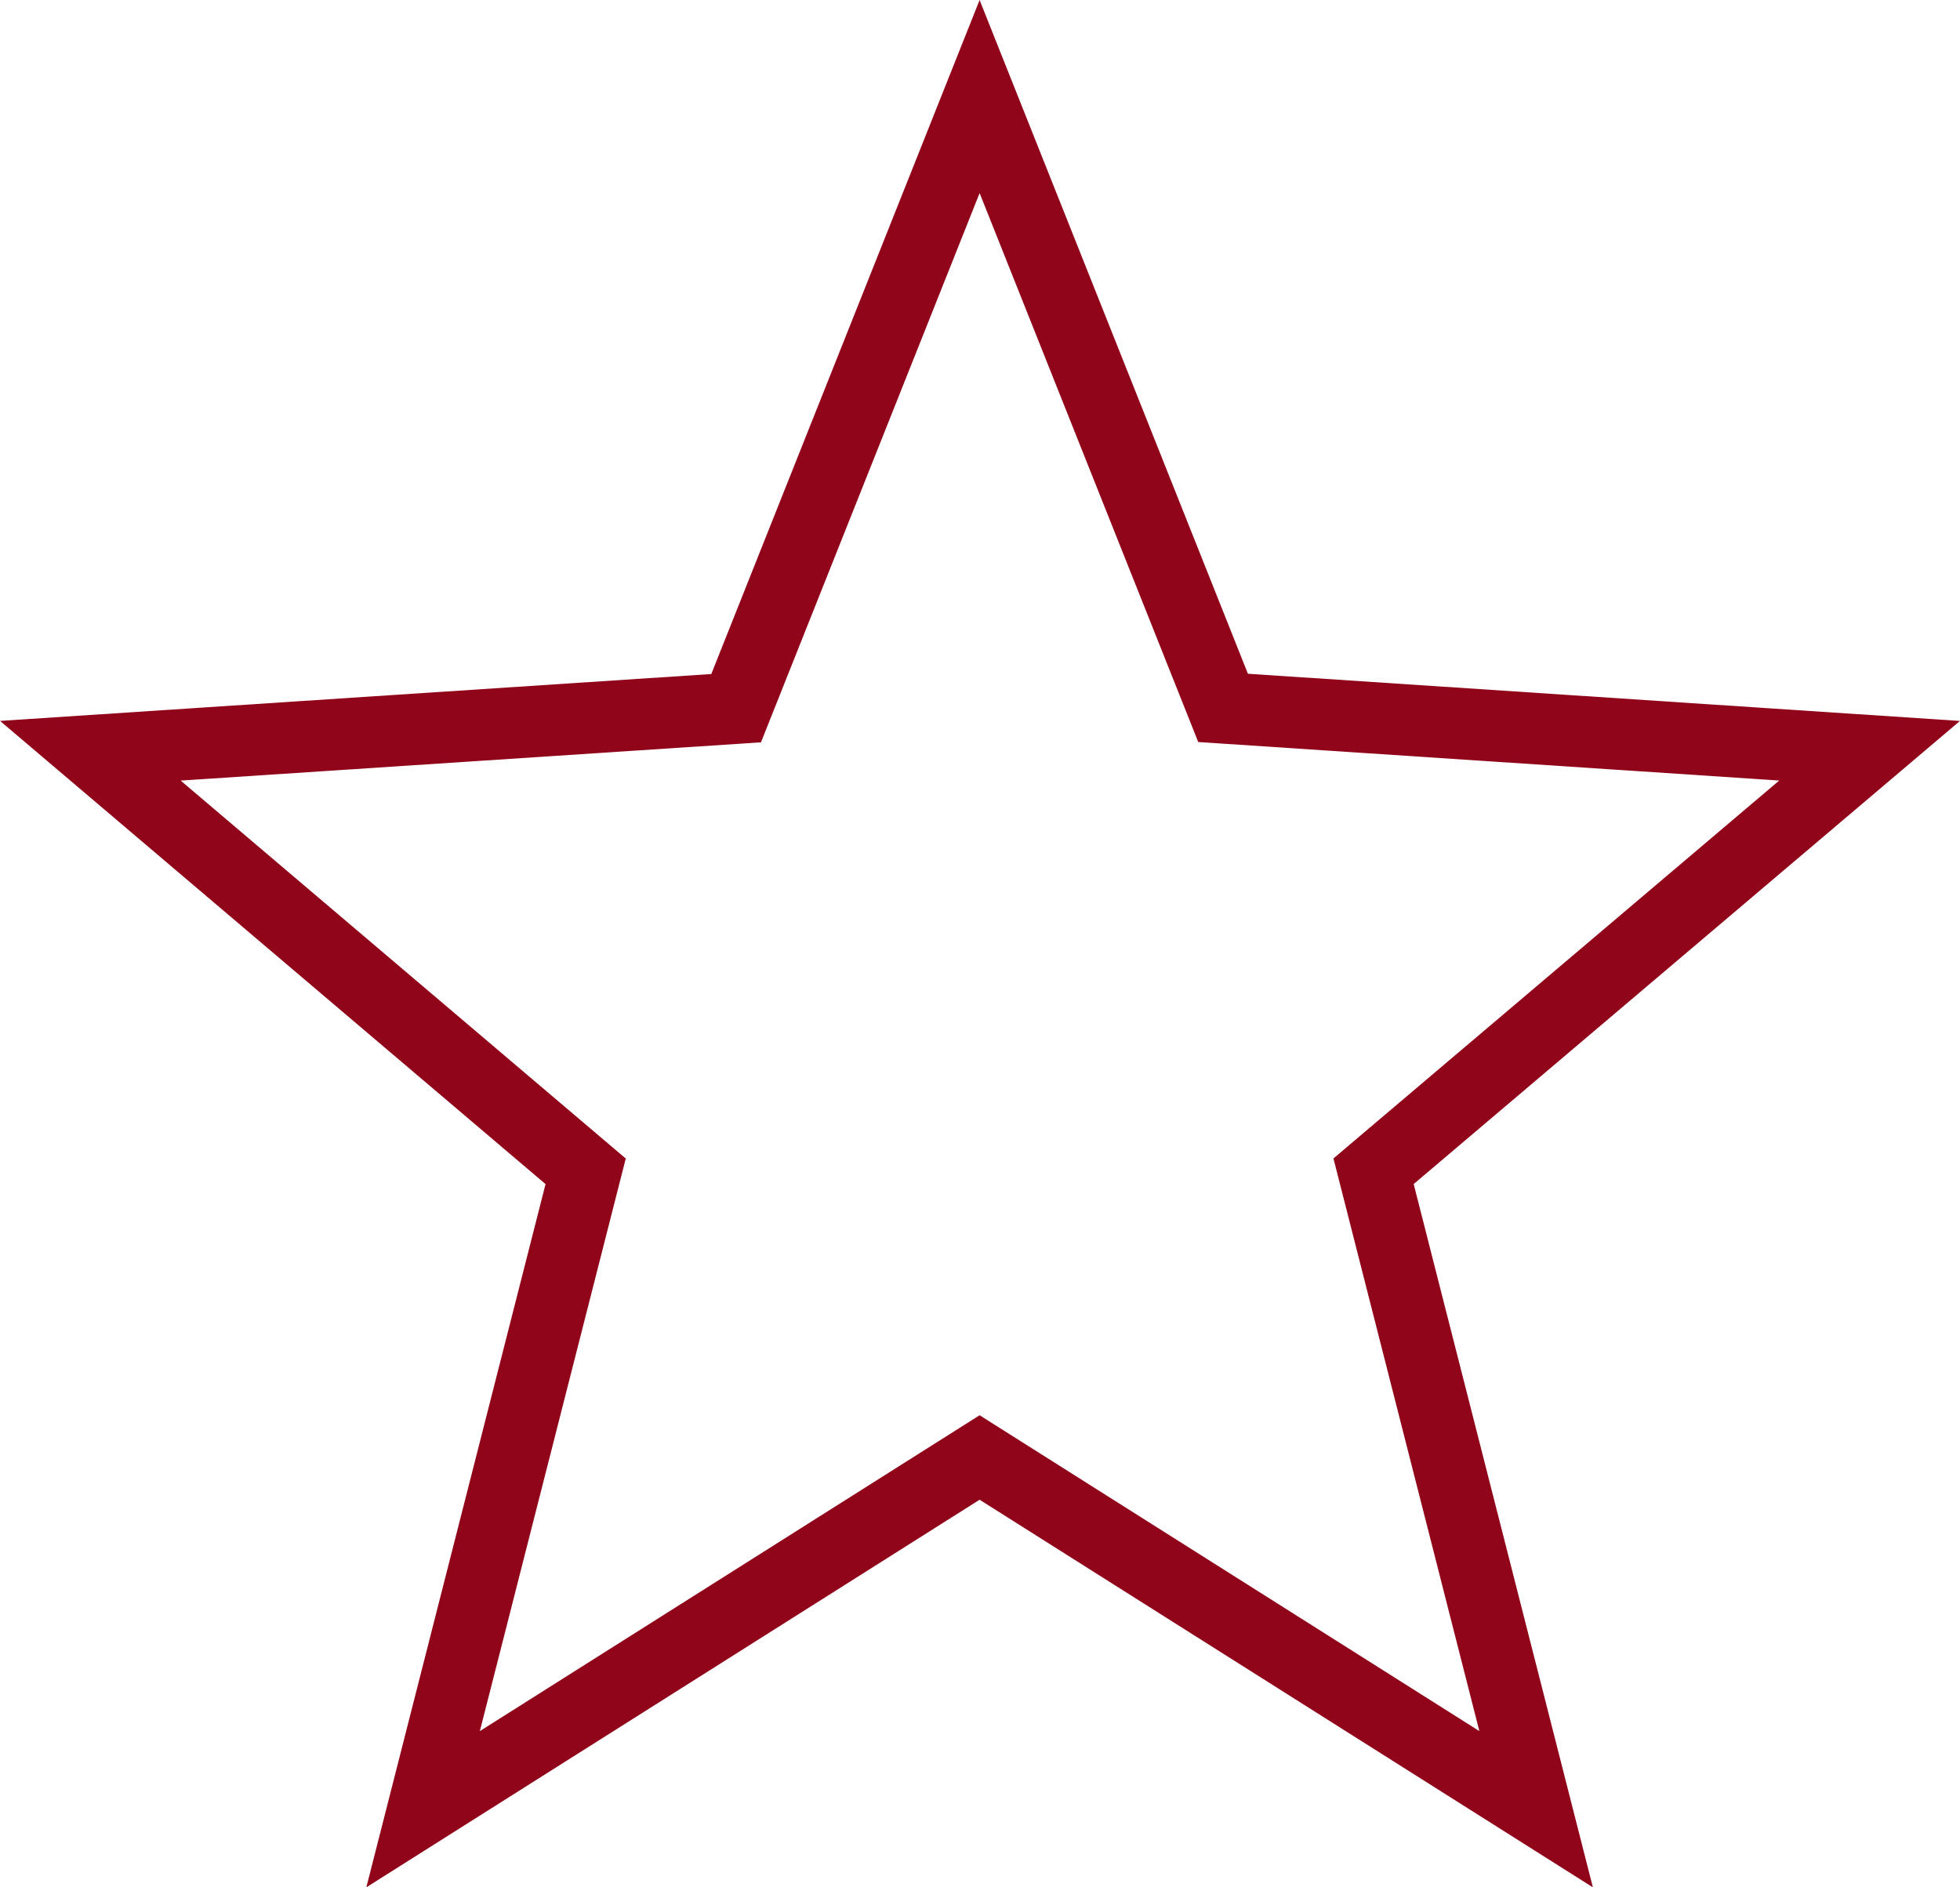 <svg viewBox="0 0 27.443 26.427" height="26.427" width="27.443" xmlns="http://www.w3.org/2000/svg">
  <g transform="translate(1.265 1.352)" data-name="001-star" id="_001-star">
    <g data-name="Group 109" id="Group_109">
      <path stroke-width="1" stroke="#91051a" fill="none" transform="translate(0 -9.569)" d="M24.912,18.729l-9.052-.6L12.451,9.569,9.042,18.133,0,18.729l6.935,5.889L4.659,33.55l7.792-4.925,7.792,4.925-2.276-8.933Z" data-name="Path 119" id="Path_119"></path>
    </g>
  </g>
</svg>
